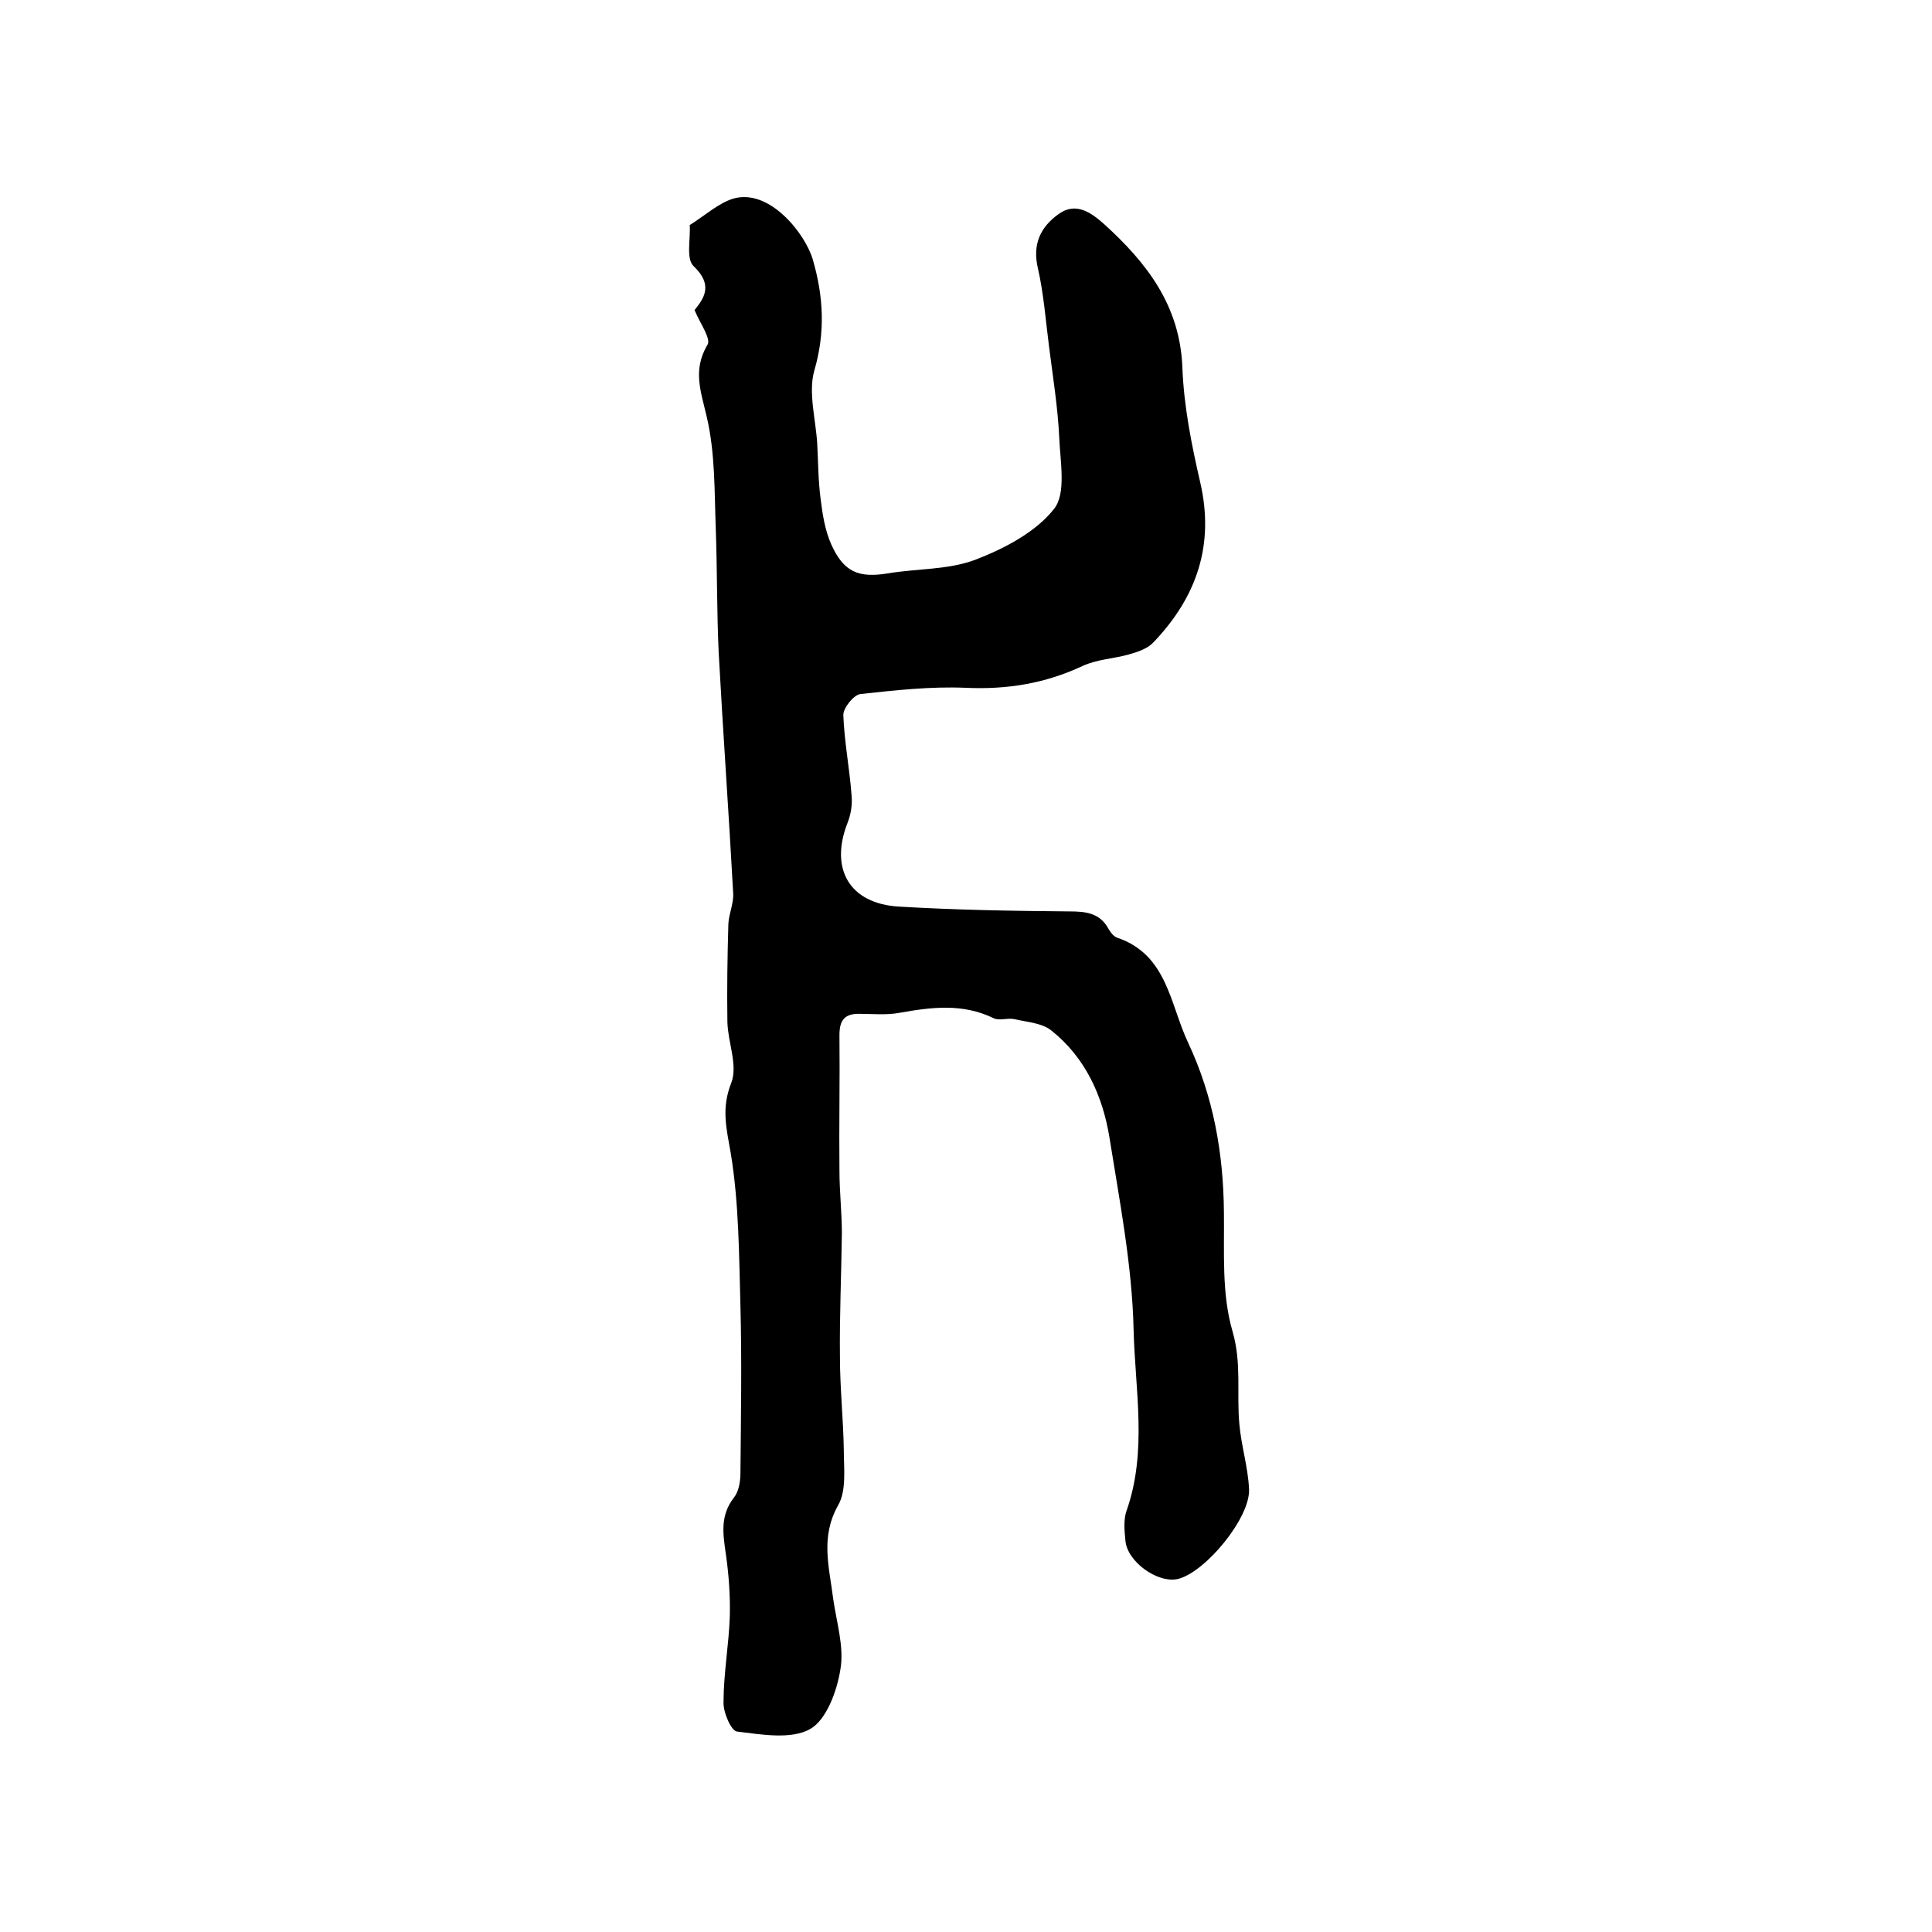 <?xml version="1.0" encoding="utf-8"?>
<!-- Generator: Adobe Illustrator 22.0.0, SVG Export Plug-In . SVG Version: 6.00 Build 0)  -->
<svg version="1.1" id="图层_1" xmlns="http://www.w3.org/2000/svg" xmlns:xlink="http://www.w3.org/1999/xlink" x="0px" y="0px"
	 viewBox="0 0 400 400" style="enable-background:new 0 0 400 400;" xml:space="preserve">
<style type="text/css">
	.st0{fill:#FFFFFF;}
</style>
<g>
	
	<path d="M143.8,64.2c2-2.5,3.9-5.2-0.2-9.1c-1.6-1.5-0.6-5.7-0.8-8.5c3.2-2,6-4.6,9.1-5.5c7.5-2.1,14.9,7.4,16.4,12.7
		c2.2,7.6,2.6,15,0.3,22.9c-1.3,4.6,0.3,10.1,0.6,15.2c0.2,3.8,0.2,7.6,0.7,11.4c0.4,3.2,0.9,6.5,2.2,9.4c2.6,5.8,5.7,7,11.8,6
		c6-1,12.4-0.7,18-2.8c6-2.3,12.5-5.7,16.3-10.5c2.6-3.2,1.3-9.8,1.1-14.9c-0.3-6.2-1.3-12.4-2.1-18.7c-0.7-5.4-1.1-10.9-2.3-16.2
		c-1.2-5,0.5-8.6,4.3-11.3c3.6-2.6,6.8-0.2,9.4,2.1c8.8,8,15.7,16.8,16.2,29.7c0.3,8,1.9,16,3.7,23.8c3,13-0.8,23.8-9.7,33.1
		c-1.2,1.3-3.3,2-5.1,2.5c-3.2,0.9-6.6,1-9.6,2.4c-7.7,3.6-15.6,4.9-24.2,4.5c-7.2-0.3-14.5,0.5-21.8,1.3c-1.4,0.2-3.5,2.9-3.5,4.3
		c0.2,5.6,1.3,11.1,1.7,16.6c0.2,1.9-0.1,3.9-0.8,5.7c-3.8,9.6,0.4,16.8,10.6,17.4c11.7,0.7,23.5,0.9,35.3,1c3.4,0,6.3,0.3,8.1,3.6
		c0.4,0.7,1,1.5,1.7,1.8c10.5,3.5,11,13.8,14.8,21.8c5.2,11.1,7.3,22.8,7.4,35.1c0.1,8.3-0.5,16.9,1.8,24.7
		c1.9,6.6,0.8,12.8,1.4,19.2c0.4,4.5,1.8,8.9,2,13.4c0.3,5.9-9,17.2-14.7,18.6c-4.2,1-10.6-3.6-10.9-8c-0.2-2-0.4-4.2,0.2-6
		c4.4-12.4,1.8-25.1,1.5-37.6c-0.3-13.3-2.9-26.6-5-39.8c-1.4-8.6-5-16.6-12.1-22.2c-1.9-1.5-5-1.7-7.6-2.3
		c-1.4-0.3-3.1,0.4-4.3-0.2c-6.4-3.1-12.8-2.3-19.5-1.1c-2.7,0.5-5.6,0.2-8.4,0.2c-3,0-4,1.4-4,4.4c0.1,9.4-0.1,18.7,0,28.1
		c0,4.3,0.5,8.6,0.5,12.9c-0.1,8.5-0.5,17.1-0.4,25.6c0,6.4,0.7,12.9,0.8,19.3c0,3.9,0.6,8.4-1.2,11.5c-3.7,6.6-1.8,12.8-1,19.3
		c0.7,4.9,2.3,10,1.5,14.6c-0.7,4.5-2.9,10.5-6.3,12.4c-4,2.2-10.1,1.1-15.1,0.5c-1.2-0.1-2.9-4-2.8-6.1c0-5.9,1.1-11.8,1.3-17.8
		c0.1-4.2-0.2-8.5-0.8-12.7c-0.6-4.2-1.3-8.1,1.7-11.9c1-1.3,1.3-3.4,1.3-5.1c0.1-11.5,0.3-23,0-34.5c-0.3-10.6-0.3-21.3-2-31.6
		c-0.9-5.2-2-9.3,0.1-14.6c1.4-3.6-0.7-8.4-0.8-12.6c-0.1-6.8,0-13.5,0.2-20.3c0.1-2.1,1.1-4.2,1-6.3c-0.9-16.6-2.1-33.2-3-49.8
		c-0.4-8.5-0.3-17-0.6-25.5c-0.3-7.9-0.1-15.9-1.9-23.5c-1.2-5.2-2.9-9.5,0.1-14.7C147.4,70.3,145,67.1,143.8,64.2z"/>
</g>
</svg>
